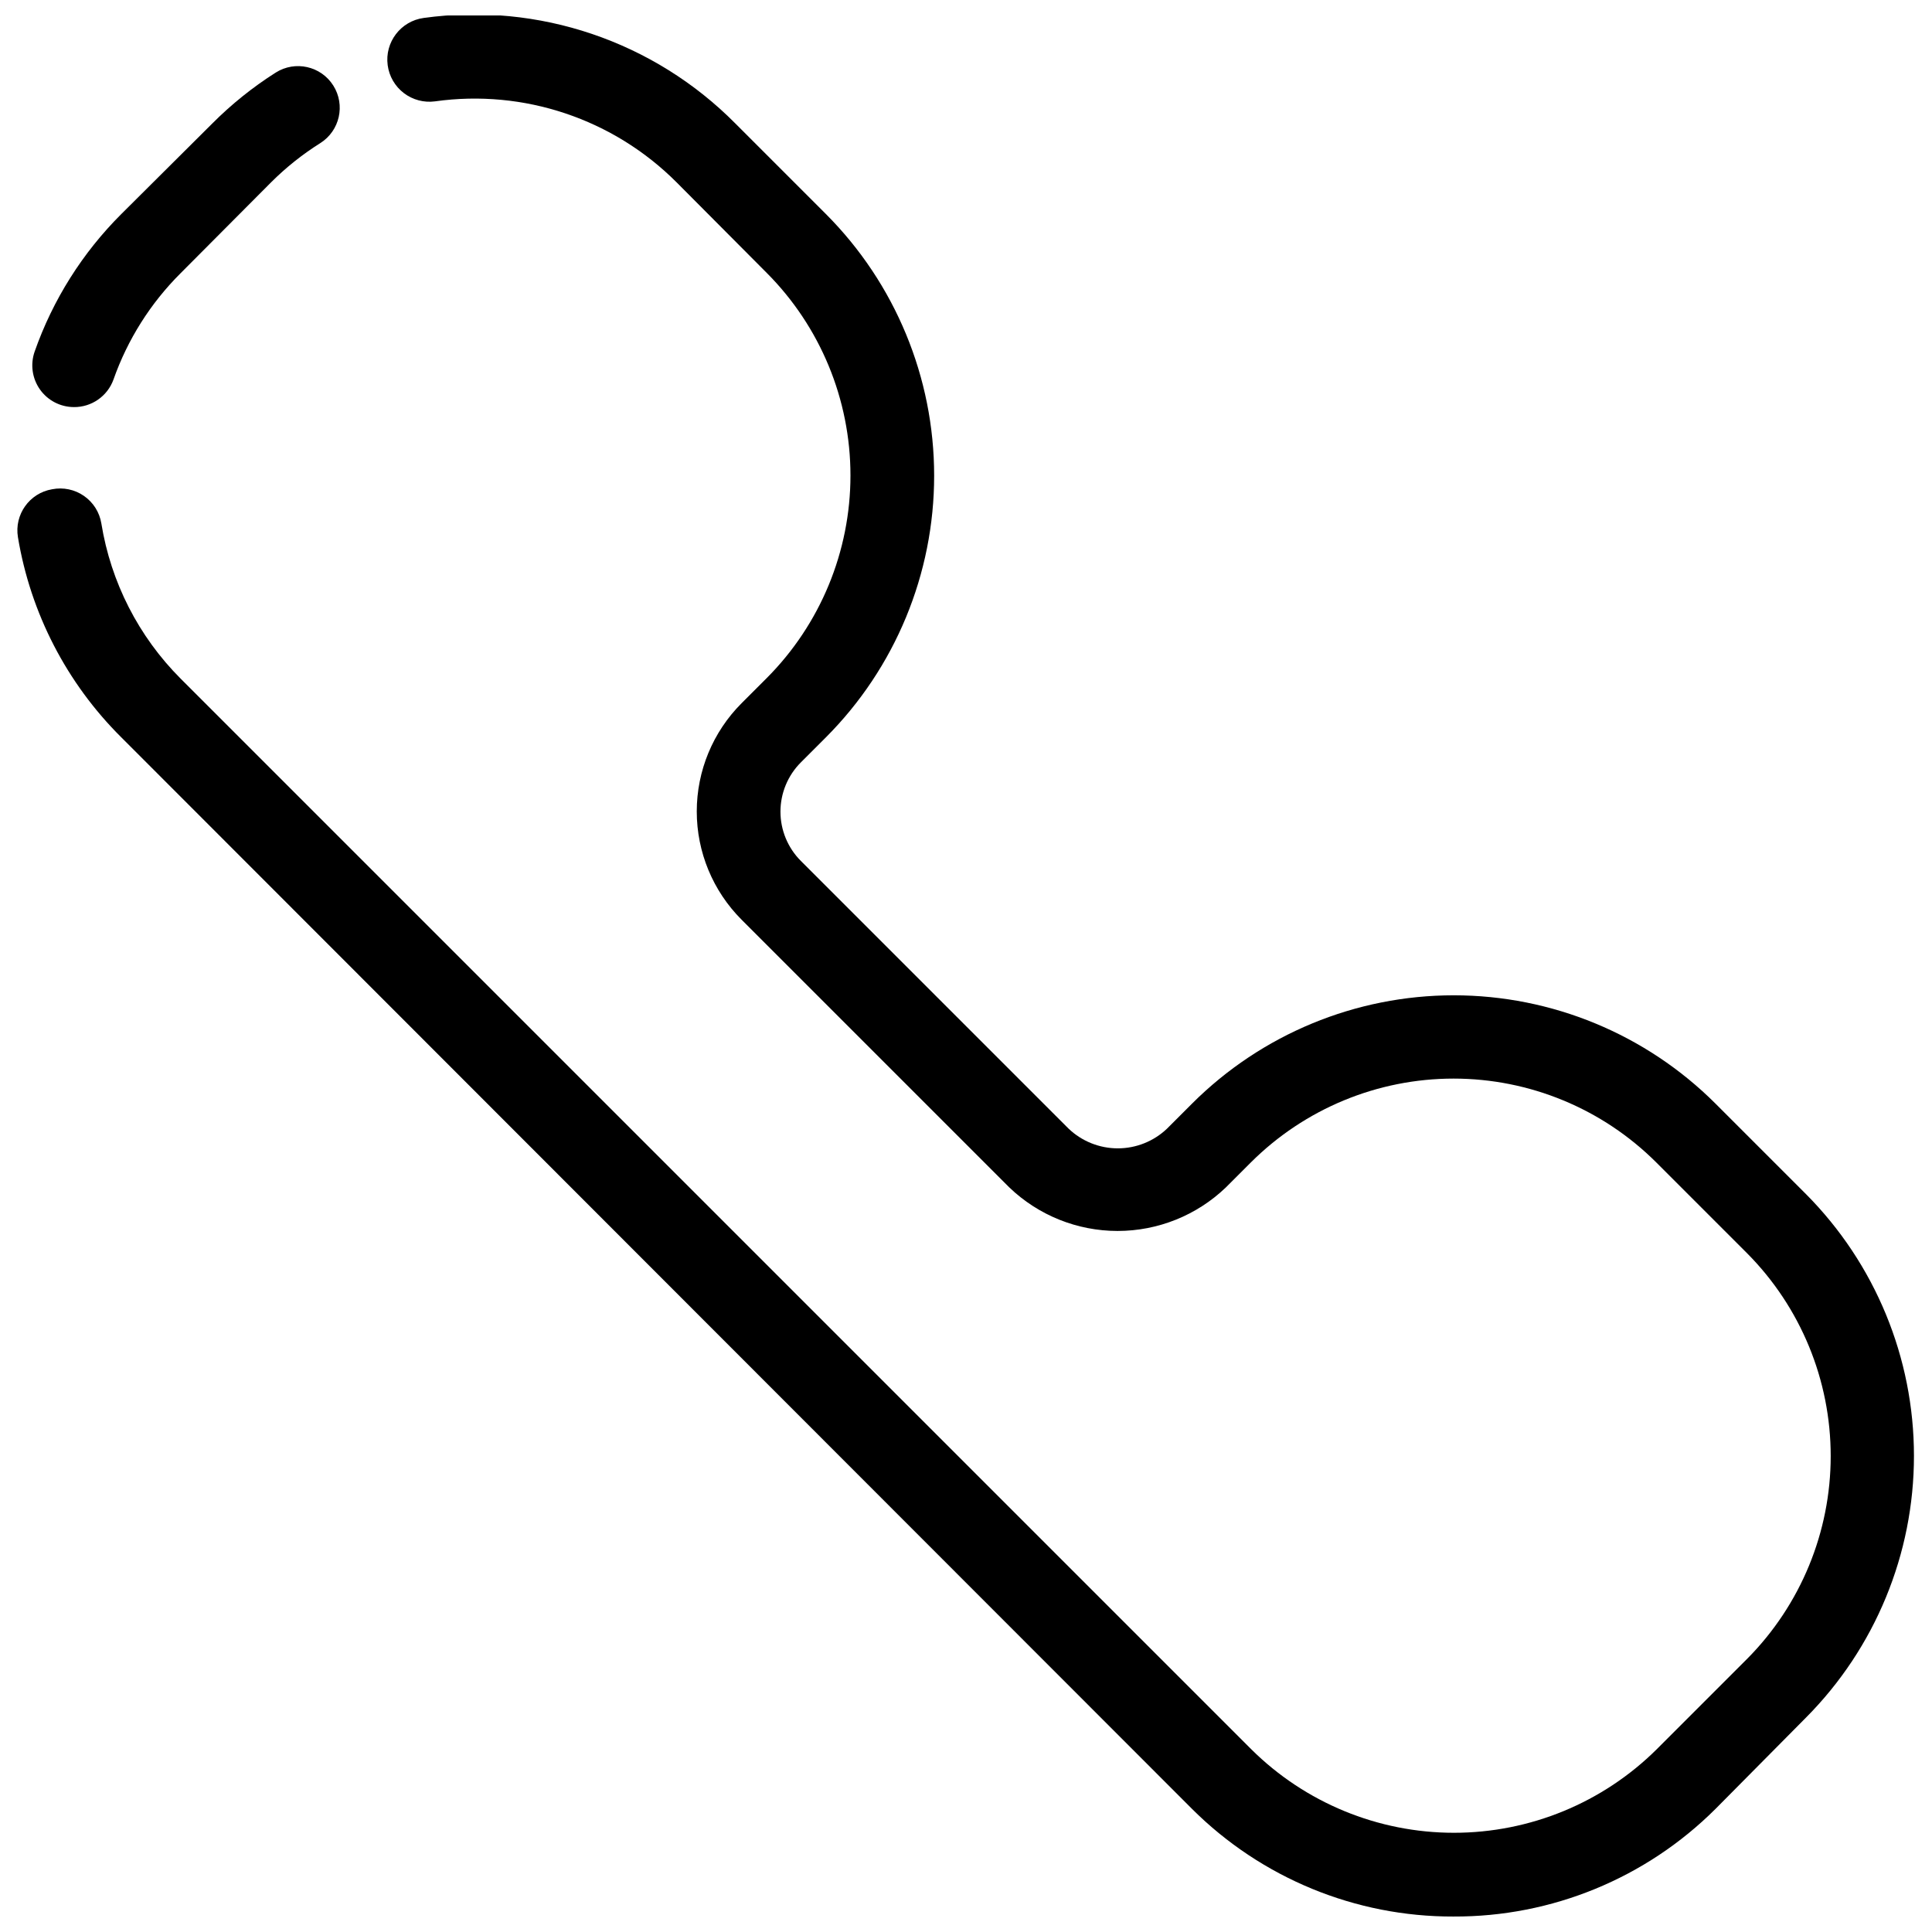 <?xml version="1.0" encoding="UTF-8"?>
<!-- The Best Svg Icon site in the world: iconSvg.co, Visit us! https://iconsvg.co -->
<svg width="800px" height="800px" version="1.1" viewBox="144 144 512 512" xmlns="http://www.w3.org/2000/svg">
 <defs>
  <clipPath id="a">
   <path d="m148.09 148.09h503.81v503.81h-503.81z"/>
  </clipPath>
 </defs>
 <path d="m163.57 251.88c-3.574-0.012-6.922-1.754-8.984-4.672-2.062-2.918-2.586-6.652-1.406-10.027 4.82-13.734 12.68-26.203 22.988-36.477l24.098-23.984c5.086-5.102 10.719-9.625 16.801-13.484 5.16-3.266 11.988-1.734 15.254 3.426 3.266 5.156 1.73 11.988-3.426 15.254-4.723 2.969-9.098 6.453-13.043 10.391l-23.988 24.094c-7.973 7.941-14.055 17.574-17.793 28.188-1.598 4.414-5.809 7.34-10.5 7.293z"/>
 <g clip-path="url(#a)">
  <path d="m529.21 651.9c-25.973 0.086-50.91-10.176-69.305-28.516l-283.74-283.96c-14.48-14.367-24.07-32.93-27.41-53.055-1-6.012 3.055-11.699 9.062-12.711 2.938-0.578 5.984 0.059 8.441 1.77 2.461 1.707 4.121 4.34 4.602 7.293 2.512 15.57 9.859 29.957 21 41.117l283.74 283.74c14.285 14.176 33.598 22.129 53.719 22.129 20.125 0 39.434-7.953 53.723-22.129l23.984-23.984c14.176-14.285 22.129-33.594 22.129-53.719s-7.953-39.434-22.129-53.719l-24.098-24.098c-14.258-14.227-33.574-22.219-53.719-22.219-20.141 0-39.461 7.992-53.719 22.219l-6.633 6.633c-7.715 7.398-17.992 11.527-28.684 11.527-10.688 0-20.965-4.129-28.684-11.527l-70.961-70.961c-7.606-7.609-11.879-17.926-11.879-28.684s4.273-21.078 11.879-28.684l6.633-6.633c14.227-14.258 22.219-33.578 22.219-53.719s-7.992-39.461-22.219-53.719l-23.875-23.984c-16.781-16.805-40.484-24.746-64-21.445-2.93 0.395-5.898-0.391-8.254-2.184-2.352-1.793-3.894-4.445-4.289-7.379-0.824-6.102 3.453-11.719 9.559-12.543 30.391-4.188 60.98 6.172 82.57 27.965l23.984 23.984c18.379 18.402 28.703 43.352 28.703 69.359 0 26.012-10.324 50.957-28.703 69.359l-6.633 6.633c-3.453 3.461-5.394 8.152-5.394 13.043 0 4.891 1.941 9.582 5.394 13.043l70.961 70.961h0.004c3.512 3.352 8.184 5.223 13.043 5.223 4.856 0 9.527-1.871 13.043-5.223l6.633-6.633h-0.004c18.406-18.379 43.352-28.703 69.359-28.703 26.012 0 50.957 10.324 69.359 28.703l23.988 23.988c18.324 18.43 28.609 43.367 28.609 69.359 0 25.992-10.285 50.926-28.609 69.359l-23.988 24.207c-18.418 18.367-43.402 28.629-69.414 28.516z"/>
 </g>
</svg>